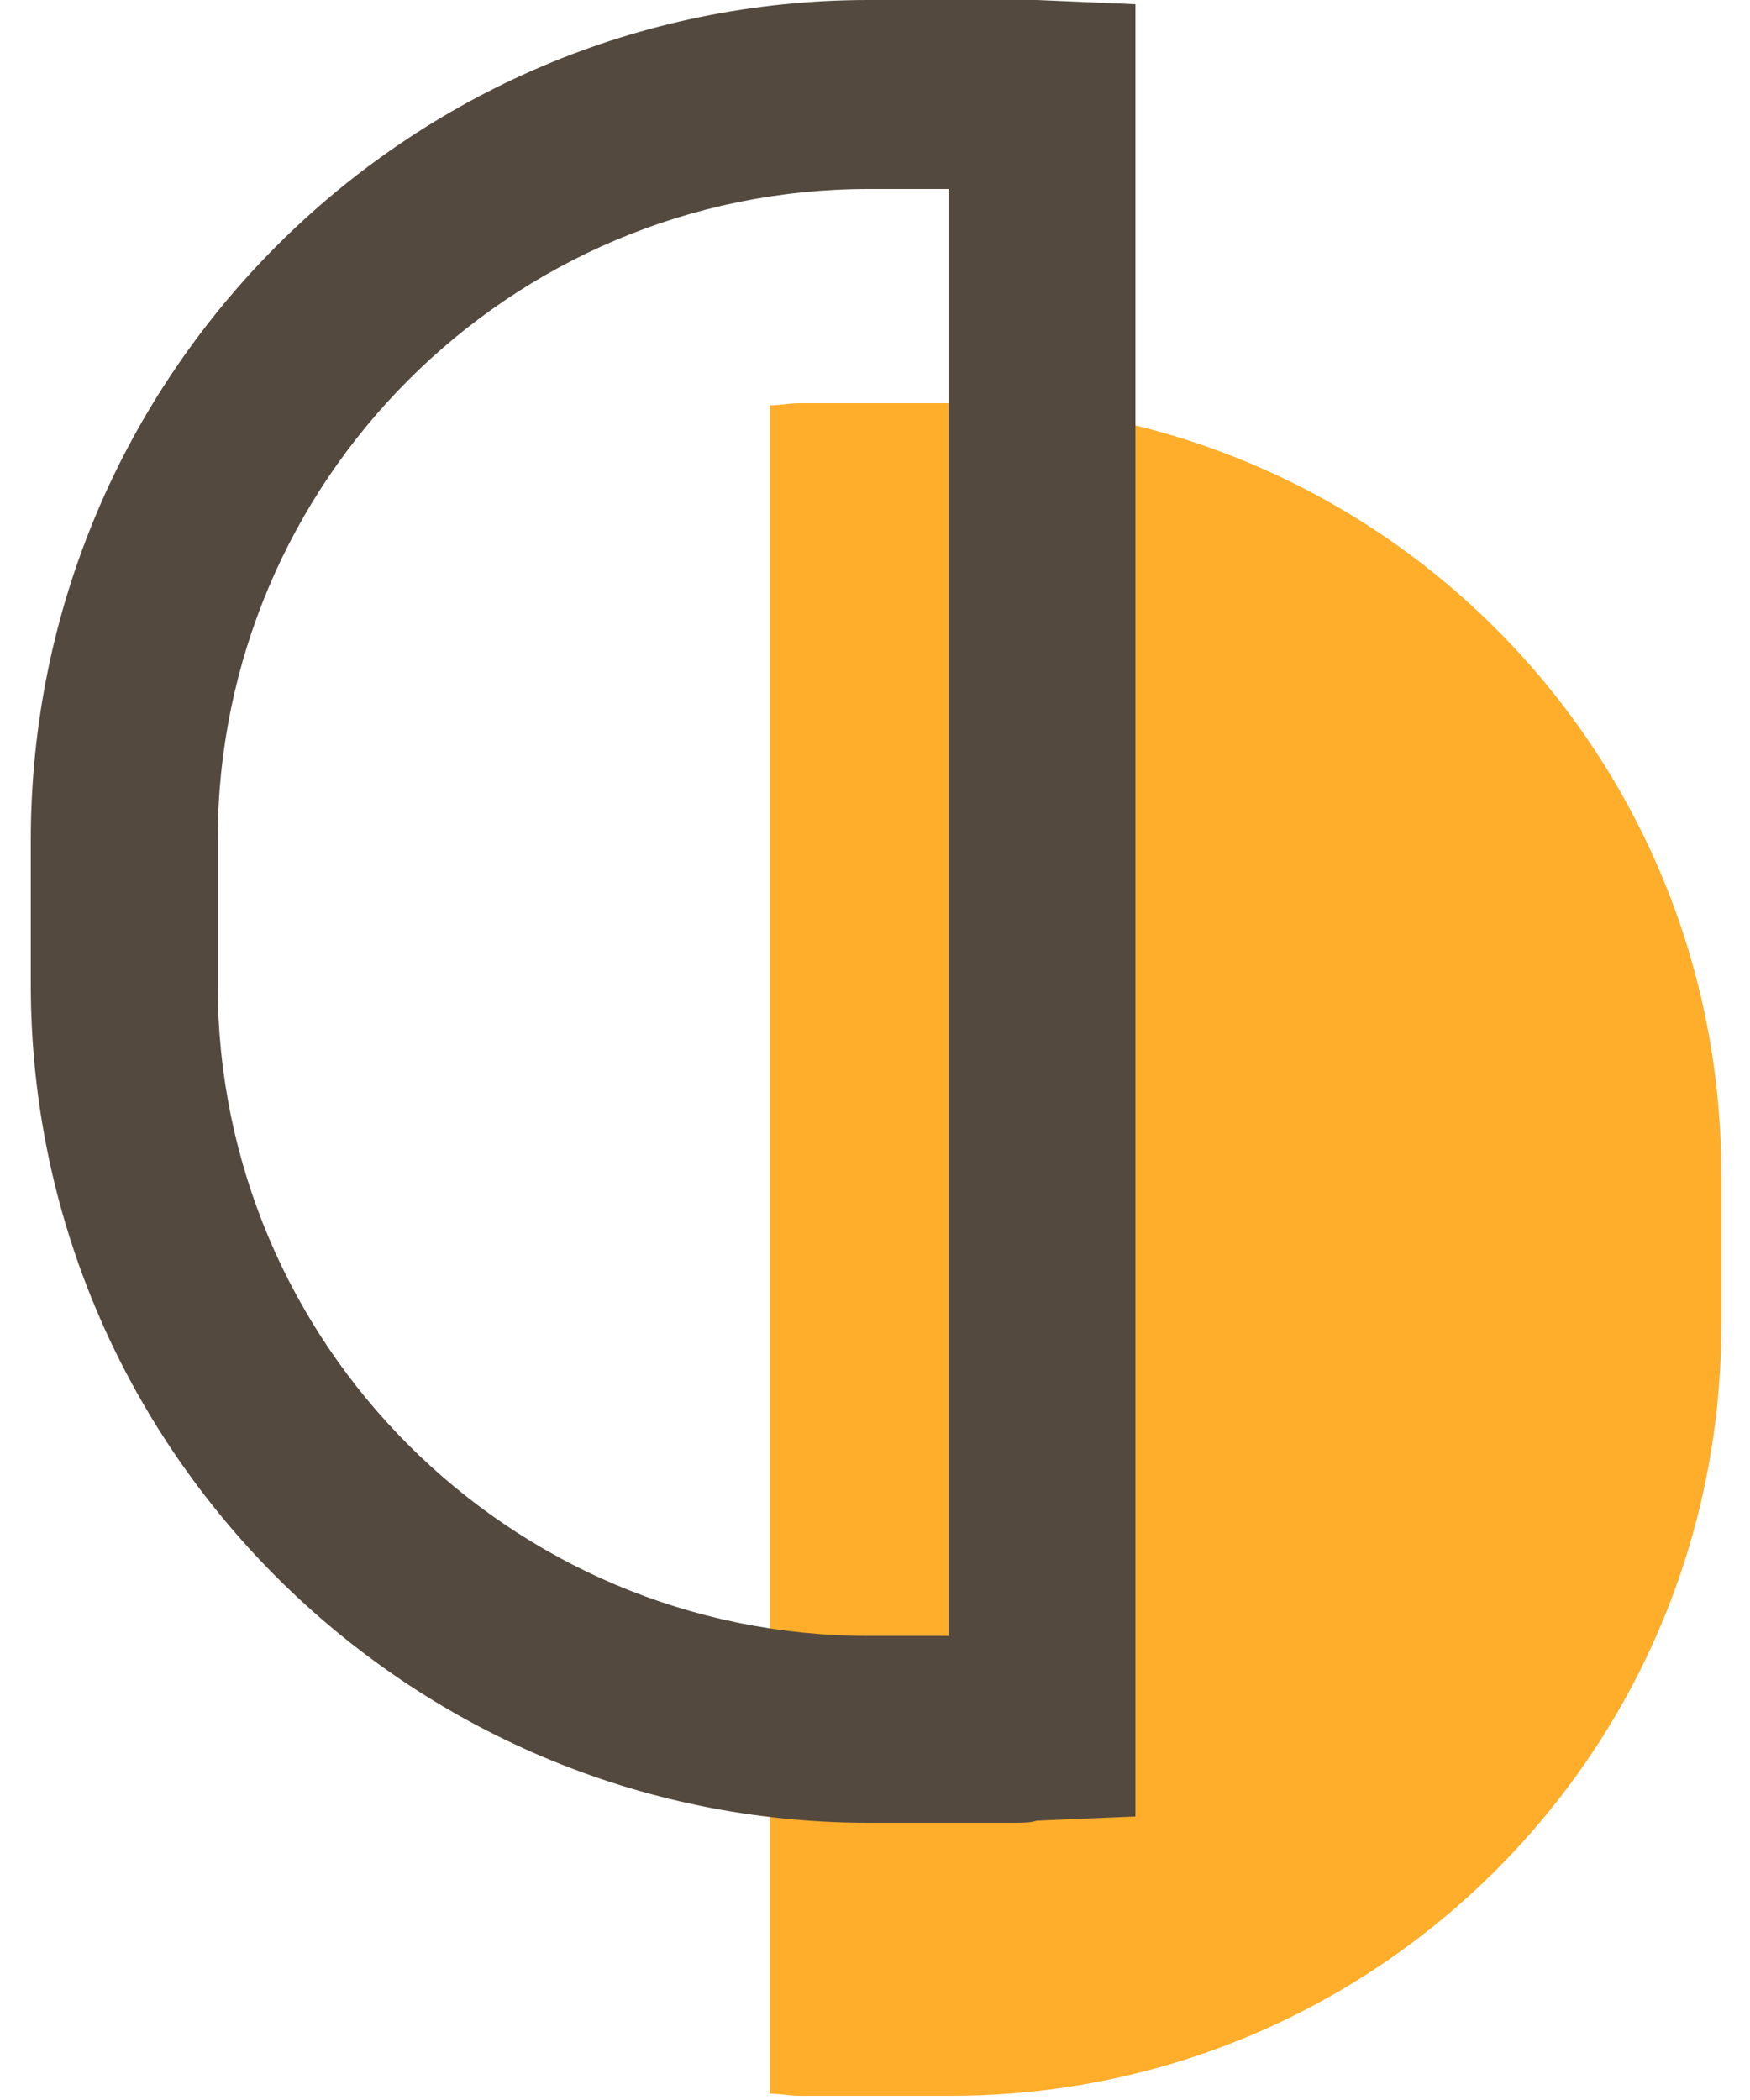 <svg width="50" height="60" viewBox="0 0 50 60" fill="none" xmlns="http://www.w3.org/2000/svg">
<path d="M22 59.82C22.3 59.82 22.54 59.88 22.84 59.88H27.16C39.34 59.88 49.18 50.04 49.18 37.86V33.54C49.18 21.36 39.34 11.52 27.16 11.52H22.84C22.54 11.52 22.3 11.58 22 11.58V59.82Z" fill="#FFAE2B"/>
<path d="M28.96 52.08H24.82C11.62 52.08 0.88 41.34 0.88 28.14V24C0.88 10.74 11.62 0 24.82 0H28.96C29.2 0 29.38 0 29.62 0L32.44 0.12V51.9L29.62 52.02C29.44 52.08 29.2 52.08 28.96 52.08ZM24.82 5.4C14.56 5.4 6.22 13.74 6.22 24V28.14C6.22 38.4 14.56 46.74 24.82 46.74H27.1V5.4H24.82Z" fill="#54493E"/>
</svg>
